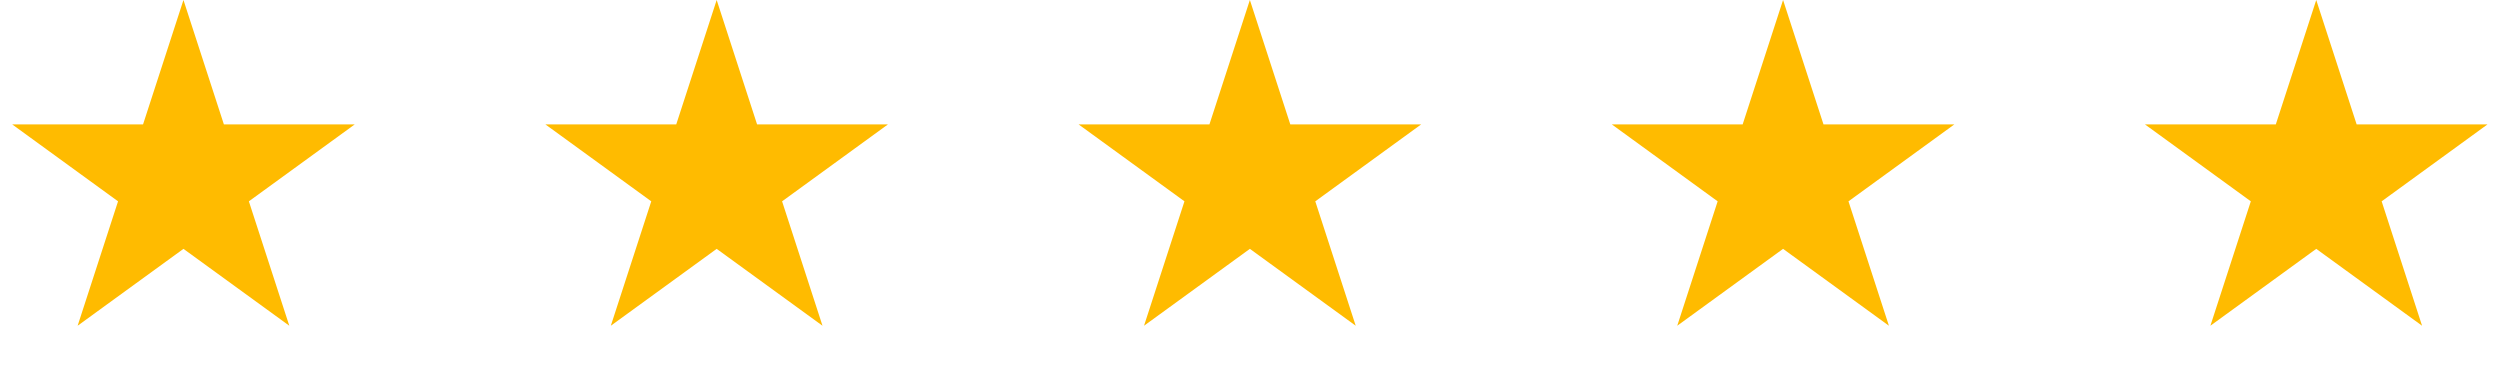 <svg xmlns="http://www.w3.org/2000/svg" width="115" height="17" viewBox="0 0 115 17" fill="none"><path d="M8.439 0L10.299 5.723H16.317L11.448 9.261L13.308 14.984L8.439 11.447L3.571 14.984L5.43 9.261L0.562 5.723H6.58L8.439 0Z" fill="#FFBB00"></path><path d="M32.967 0L34.826 5.723H40.844L35.976 9.261L37.835 14.984L32.967 11.447L28.098 14.984L29.958 9.261L25.089 5.723H31.107L32.967 0Z" fill="#FFBB00"></path><path d="M57.494 0L59.354 5.723H65.372L60.503 9.261L62.363 14.984L57.494 11.447L52.625 14.984L54.485 9.261L49.616 5.723H55.634L57.494 0Z" fill="#FFBB00"></path><path d="M82.021 0L83.881 5.723H89.899L85.03 9.261L86.89 14.984L82.021 11.447L77.153 14.984L79.012 9.261L74.144 5.723H80.162L82.021 0Z" fill="#FFBB00"></path><path d="M106.547 0L108.406 5.723H114.424L109.556 9.261L111.415 14.984L106.547 11.447L101.678 14.984L103.538 9.261L98.669 5.723H104.687L106.547 0Z" fill="#FFBB00"></path></svg>